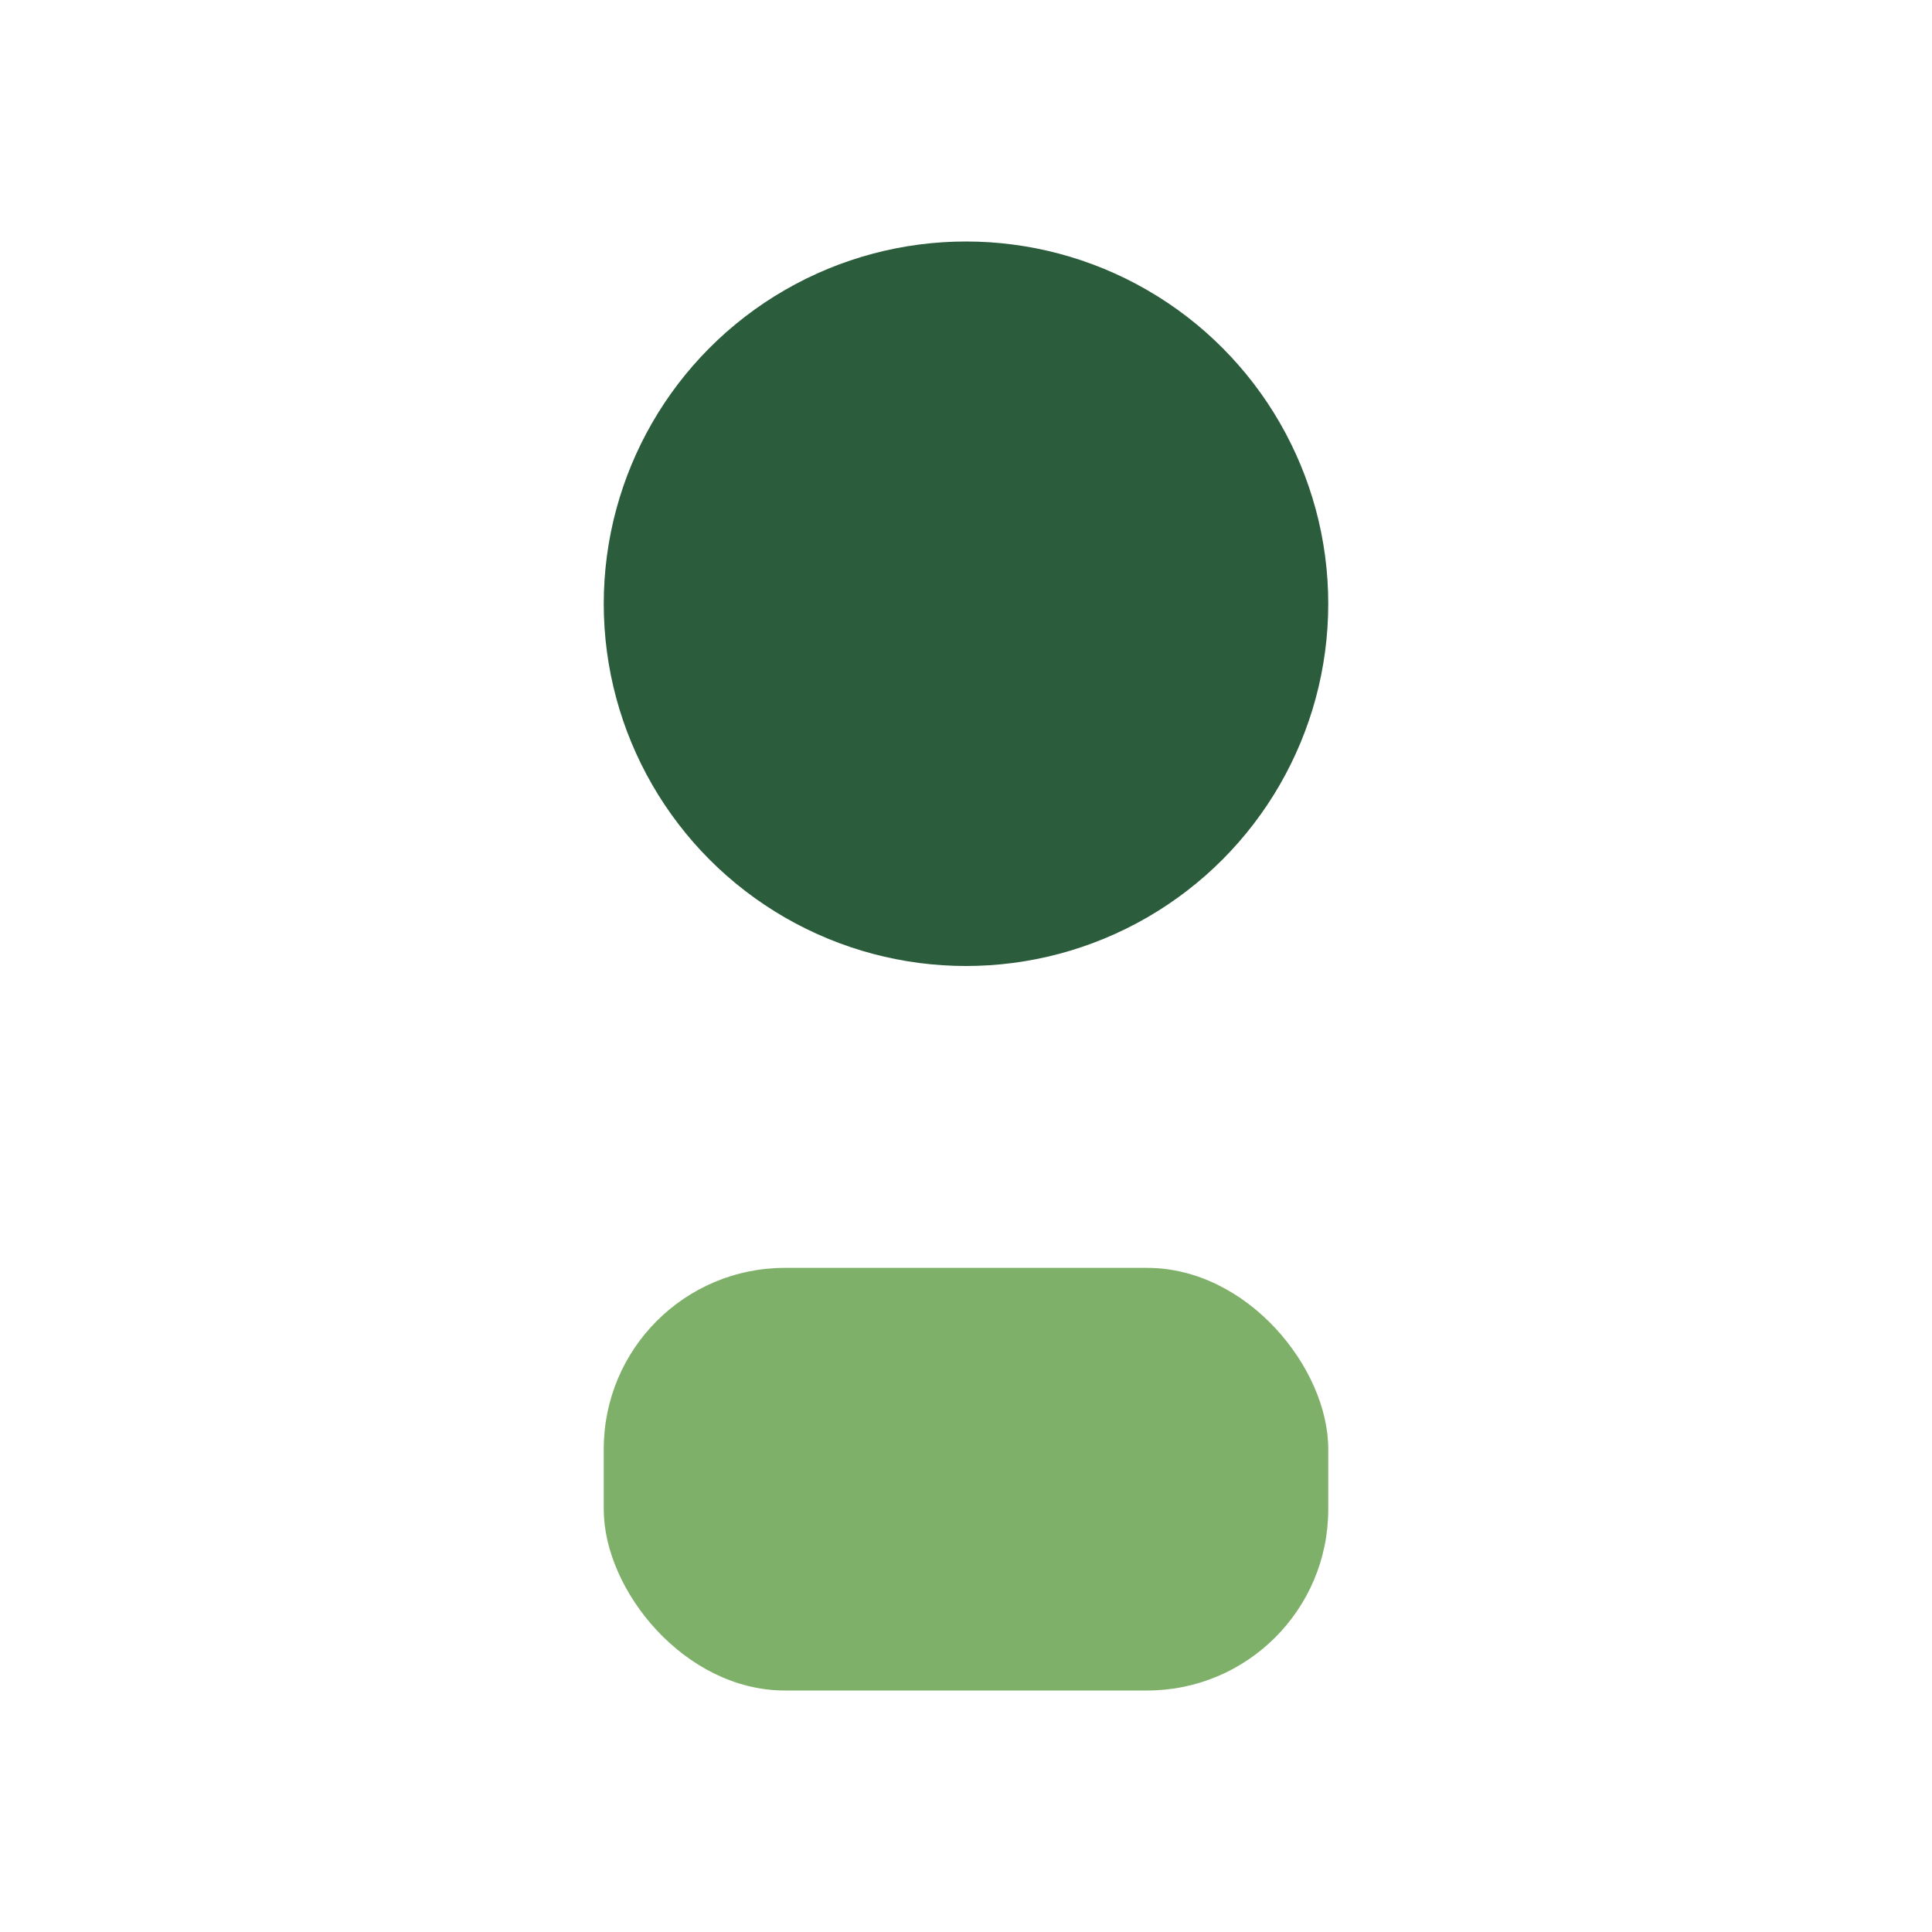 <?xml version="1.0" encoding="UTF-8"?>
<svg xmlns="http://www.w3.org/2000/svg" width="32" height="32" viewBox="0 0 32 32"><circle cx="16" cy="10" r="6" fill="#2B5C3B"/><rect x="10" y="21" width="12" height="7" rx="3" fill="#7FB069"/></svg>